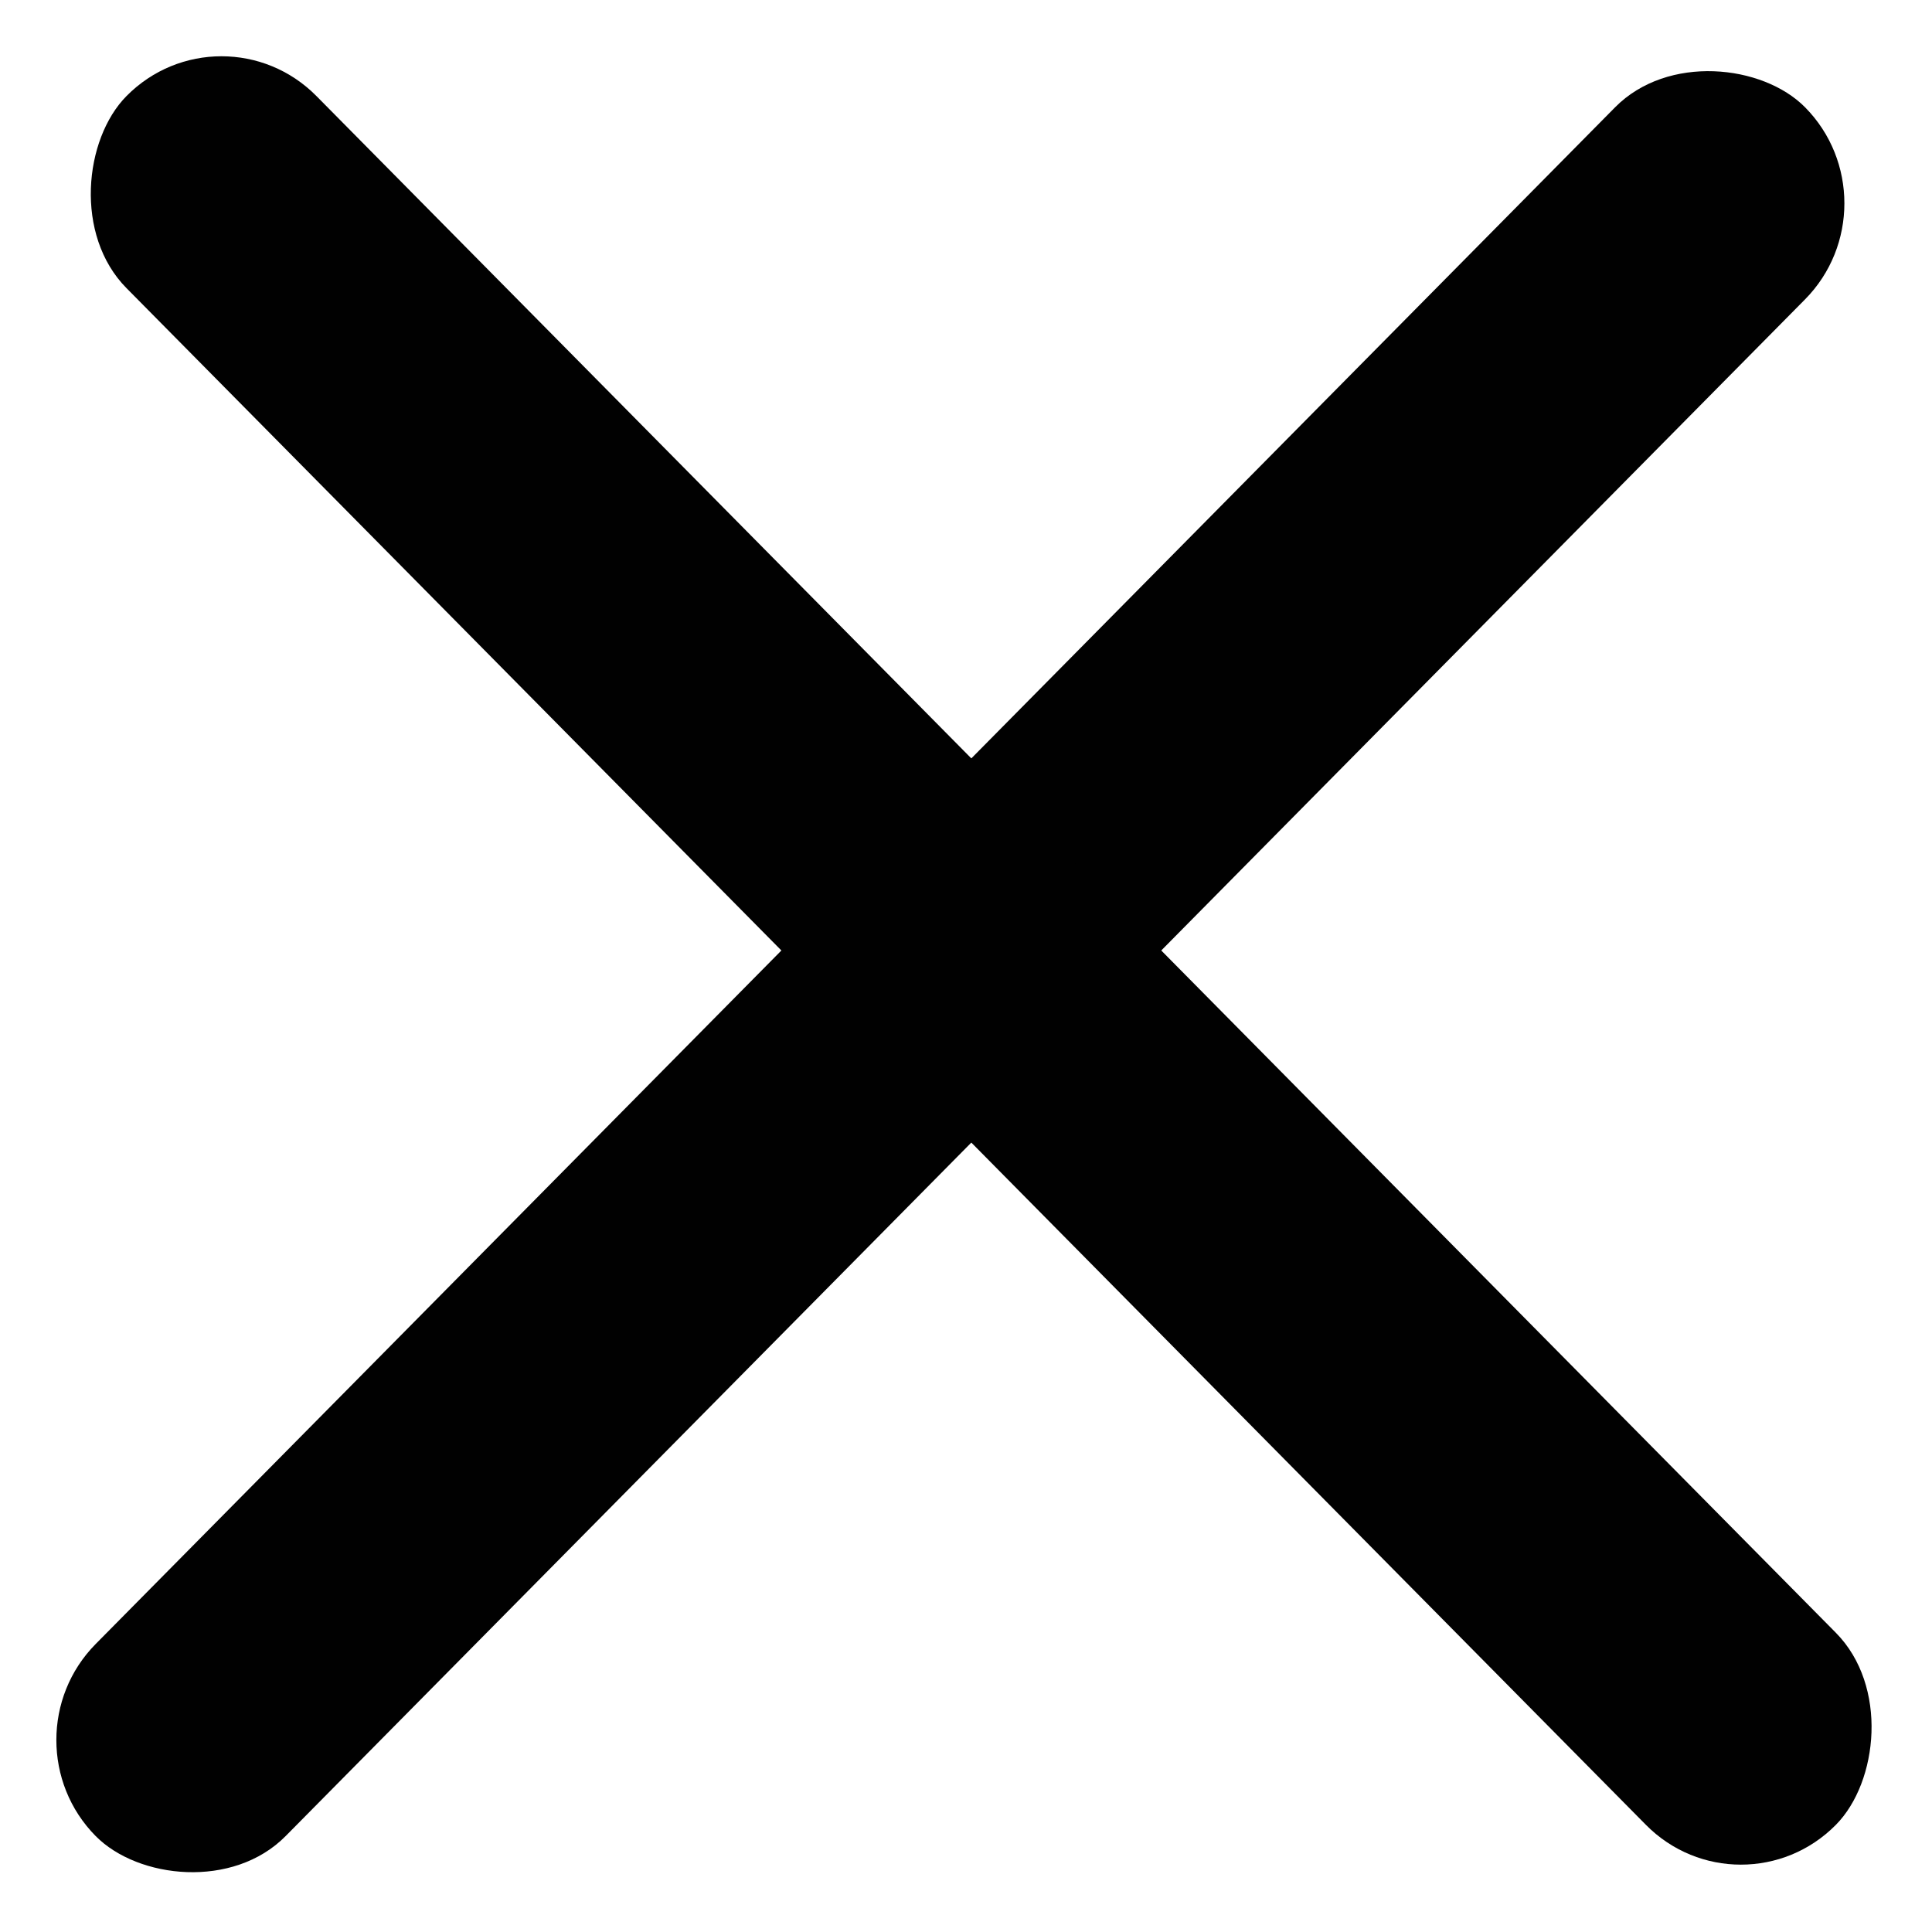 <svg width="38" height="38" viewBox="0 0 38 38" fill="none" xmlns="http://www.w3.org/2000/svg">
<rect width="47.825" height="5.314" rx="2.657" transform="matrix(-0.703 0.711 -0.703 -0.711 37.371 3.999)" fill="#010101"/>
<rect width="47.825" height="5.314" rx="2.657" transform="matrix(0.703 0.711 -0.703 0.711 4.356 0)" fill="#010101"/>
</svg>
